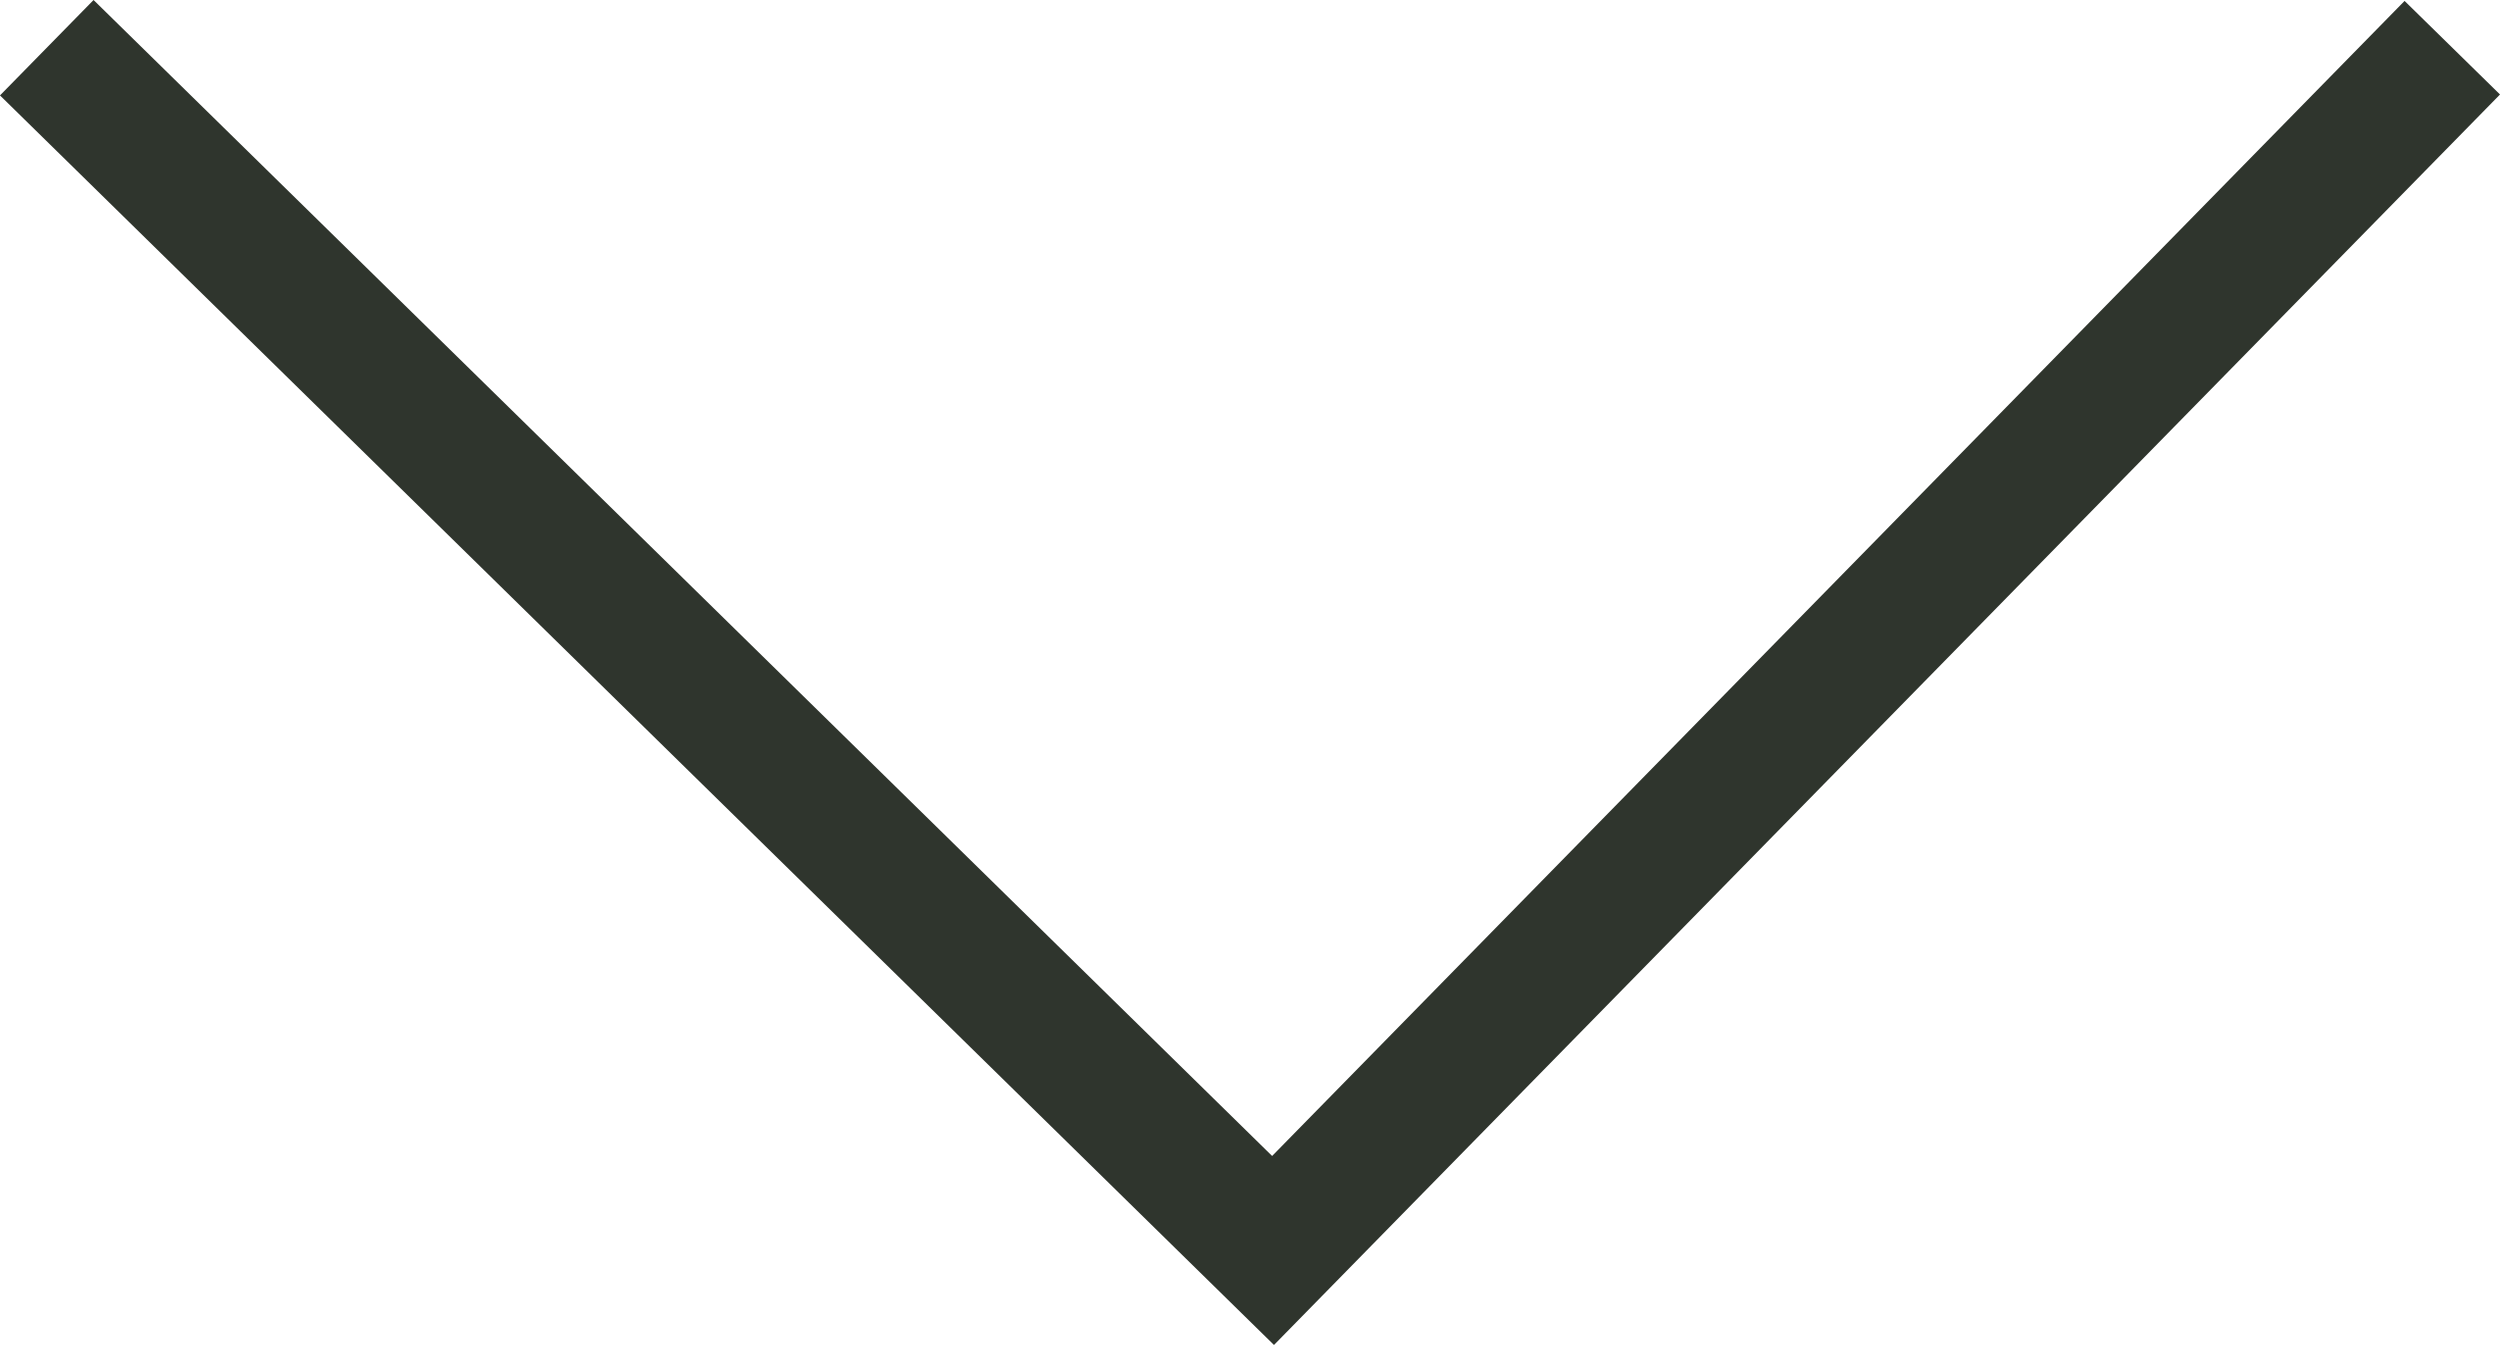 <svg xmlns="http://www.w3.org/2000/svg" width="37.414" height="20.128" viewBox="0 0 37.414 20.128">
  <path id="Path_8" data-name="Path 8" d="M0,0,18.352,18,36,0" transform="translate(0.7 0.714)" fill="none" stroke="#2f352d" stroke-width="2"/>
</svg>
